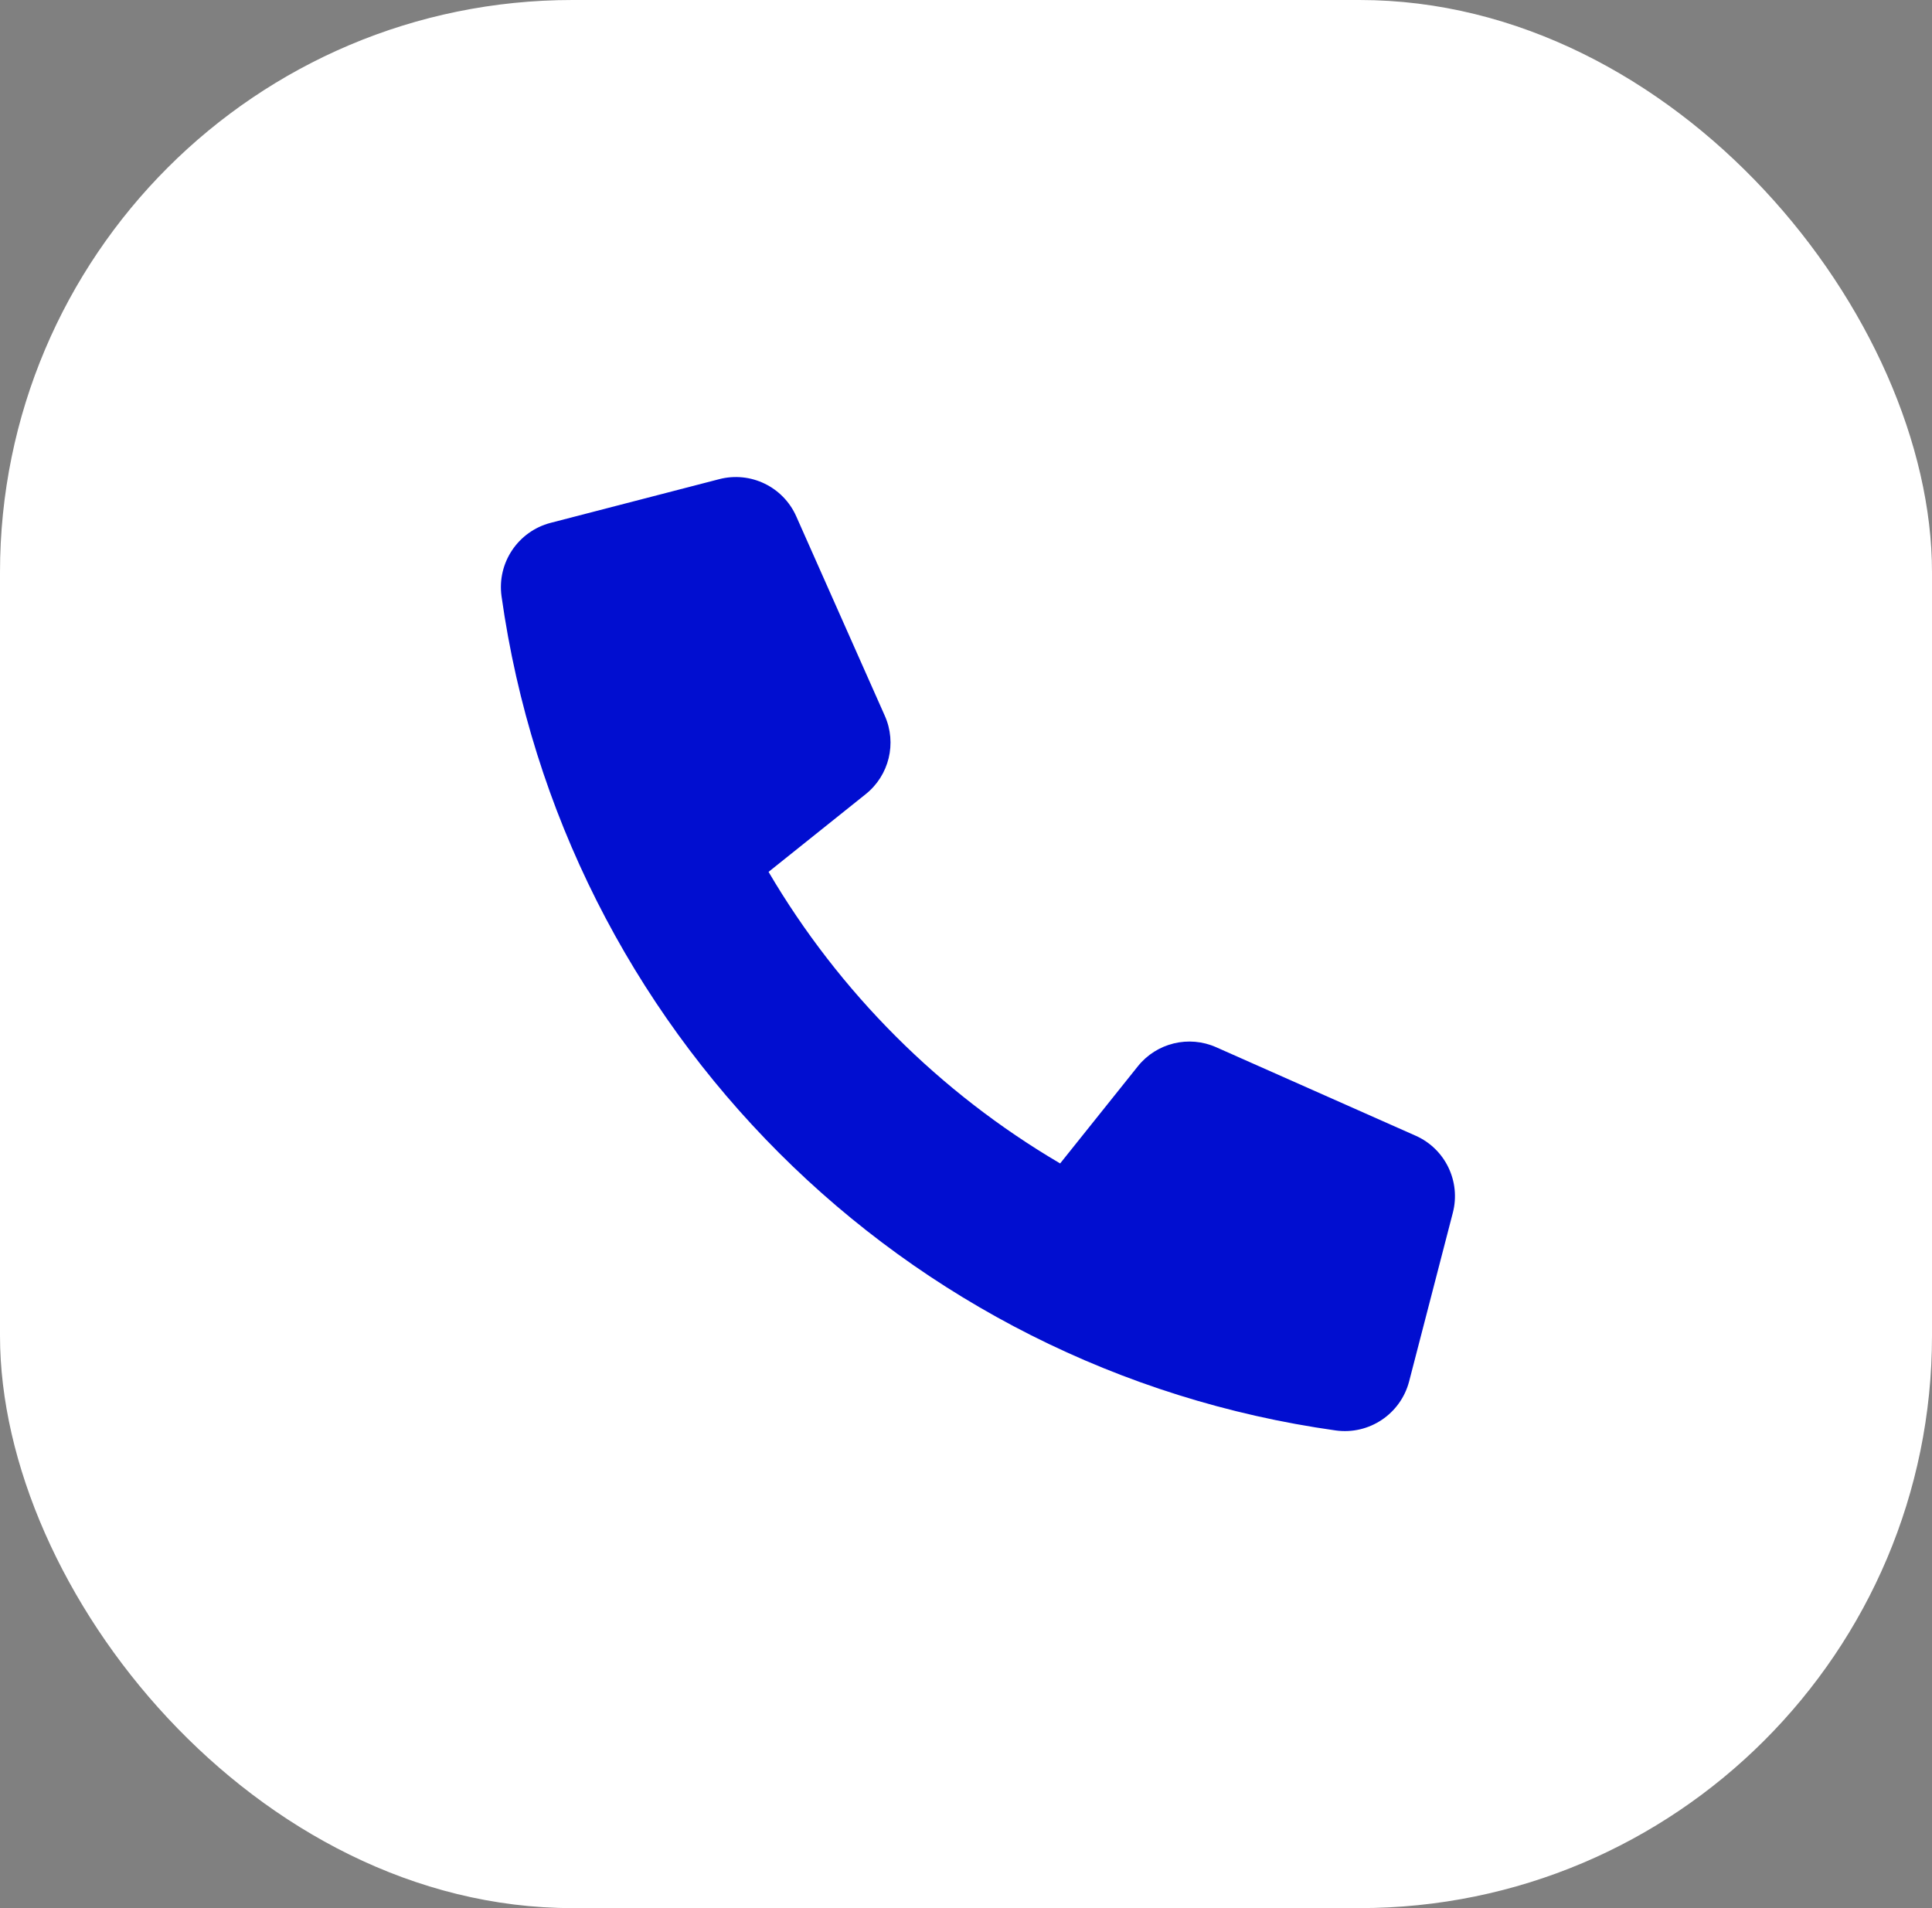 <svg xmlns="http://www.w3.org/2000/svg" width="81" height="80" viewBox="0 0 81 80" fill="none"><rect x="0" y="0" width="81" height="80" fill="#808080" stroke="none"/><rect width="81" height="80" rx="24" fill="white"></rect><path d="M47.707 44.703L44.447 48.779C39.397 45.812 35.189 41.604 32.222 36.555L36.296 33.295C37.279 32.509 37.608 31.159 37.096 30.01L33.382 21.646C32.831 20.407 31.465 19.748 30.152 20.09L23.082 21.922C21.716 22.279 20.833 23.601 21.027 24.999C23.577 43.154 37.846 57.423 56.002 59.974C57.4 60.167 58.721 59.284 59.078 57.918L60.911 50.846C61.251 49.534 60.593 48.169 59.355 47.618L50.992 43.908C49.843 43.396 48.494 43.723 47.707 44.703Z" fill="#010ED0"></path></svg>